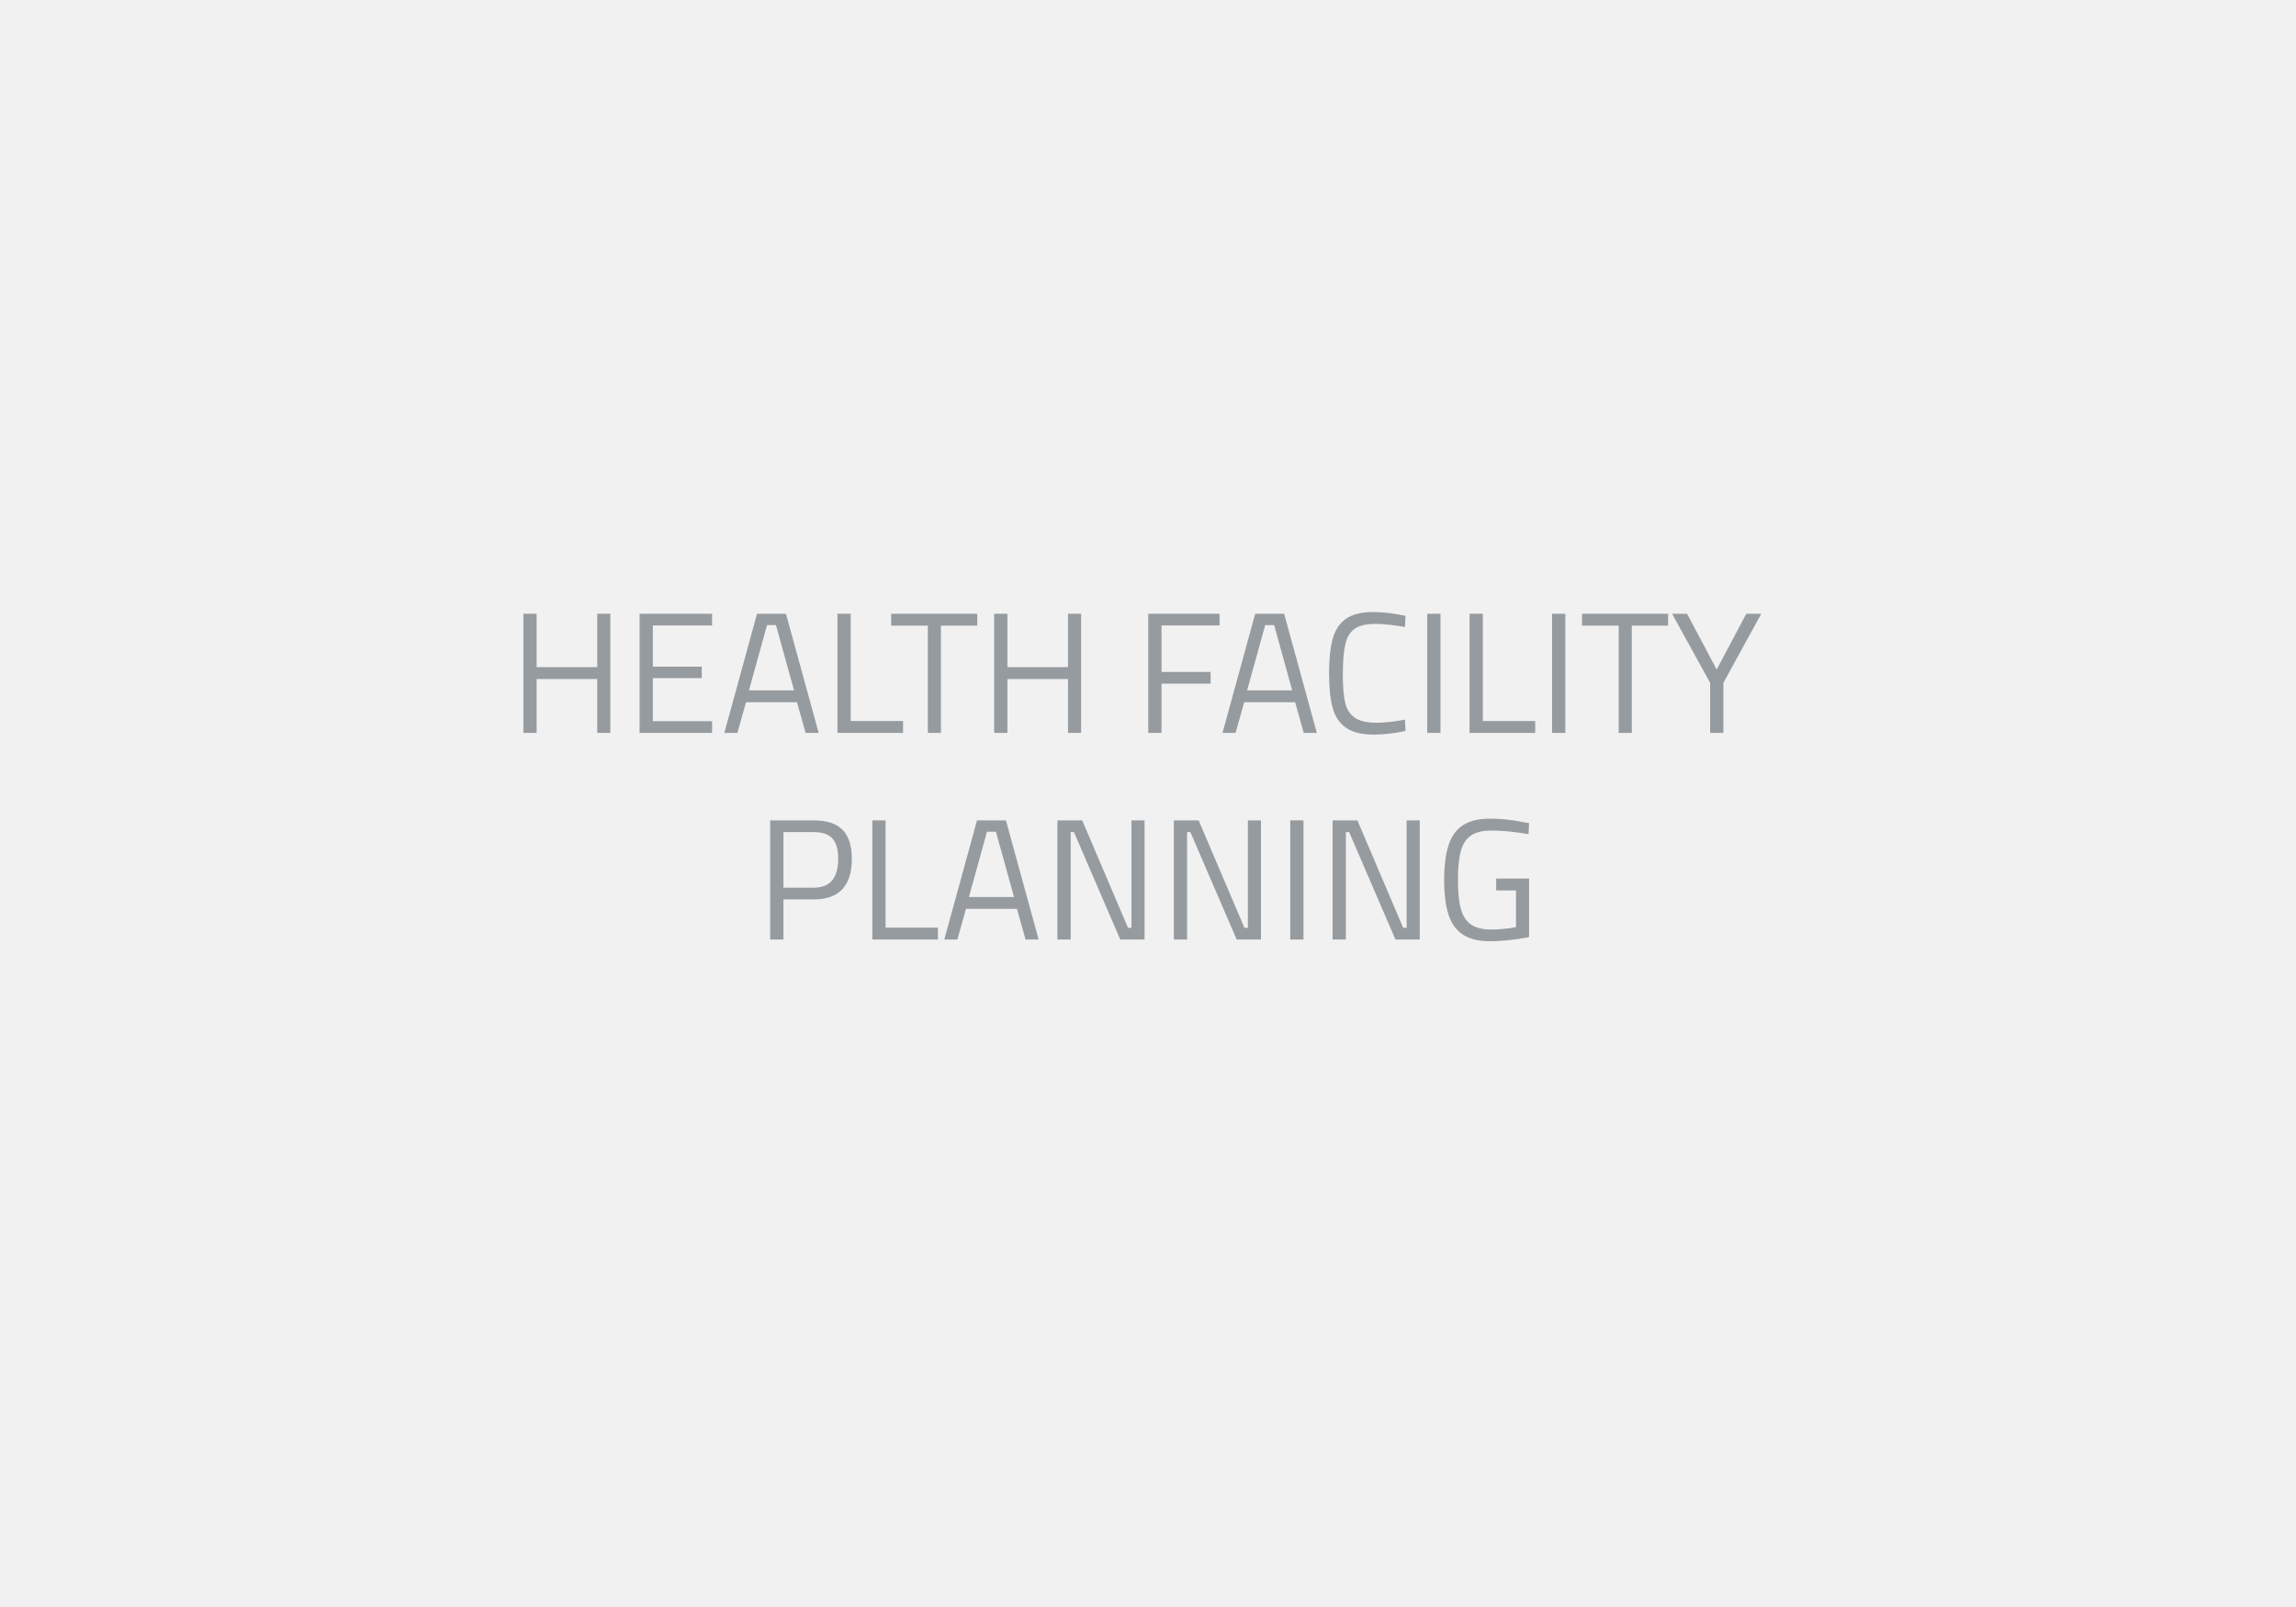 <?xml version="1.0" encoding="utf-8"?>
<!-- Generator: Adobe Illustrator 16.0.0, SVG Export Plug-In . SVG Version: 6.00 Build 0)  -->
<!DOCTYPE svg PUBLIC "-//W3C//DTD SVG 1.1//EN" "http://www.w3.org/Graphics/SVG/1.1/DTD/svg11.dtd">
<svg version="1.1" id="Layer_1" xmlns="http://www.w3.org/2000/svg" xmlns:xlink="http://www.w3.org/1999/xlink" x="0px" y="0px"
	 width="400px" height="280px" viewBox="0 0 400 280" enable-background="new 0 0 400 280" xml:space="preserve">
<rect x="-29" y="-16" fill="#F1F1F2" width="461" height="317"/>
<g enable-background="new    ">
	<path fill="#969B9F" d="M106.328,106.94v20.76h-2.28v-9.39h-10.56v9.39h-2.31v-20.76h2.31v9.3h10.56v-9.3H106.328z"/>
	<path fill="#969B9F" d="M113.737,108.98v7.17h8.52v2.01h-8.52v7.5h10.32v2.04h-12.63v-20.76h12.63v2.04H113.737z"/>
	<path fill="#969B9F" d="M138.847,122.36h-8.88l-1.5,5.34h-2.28l5.7-20.76h5.04l5.7,20.76h-2.28L138.847,122.36z M130.477,120.29
		h7.86l-3.15-11.37h-1.56L130.477,120.29z"/>
	<path fill="#969B9F" d="M157.327,125.63v2.07h-11.43v-20.76h2.31v18.689H157.327z"/>
	<path fill="#969B9F" d="M161.646,109.01h-6.39v-2.069h15v2.069h-6.33v18.69h-2.28V109.01z"/>
	<path fill="#969B9F" d="M188.347,106.94v20.76h-2.28v-9.39h-10.56v9.39h-2.31v-20.76h2.31v9.3h10.56v-9.3H188.347z"/>
	<path fill="#969B9F" d="M202.355,108.98v8.1h8.551v2.04h-8.551v8.58h-2.31v-20.76h12.42v2.04H202.355z"/>
	<path fill="#969B9F" d="M225.635,122.36h-8.879l-1.5,5.34h-2.28l5.7-20.76h5.039l5.701,20.76h-2.281L225.635,122.36z
		 M217.266,120.29h7.859l-3.149-11.37h-1.56L217.266,120.29z"/>
	<path fill="#969B9F" d="M234.516,126.815c-1.141-0.79-1.92-1.945-2.34-3.465c-0.42-1.521-0.631-3.53-0.631-6.03
		c0-2.479,0.211-4.485,0.631-6.015c0.42-1.53,1.185-2.69,2.295-3.48c1.109-0.79,2.705-1.185,4.785-1.185
		c1.619,0,3.489,0.22,5.609,0.659l-0.09,1.95c-2.021-0.359-3.76-0.54-5.221-0.54c-1.559,0-2.74,0.28-3.539,0.84
		c-0.801,0.561-1.346,1.461-1.635,2.7c-0.291,1.24-0.436,3.04-0.436,5.4c0,2.04,0.135,3.635,0.405,4.785s0.825,2.02,1.665,2.609
		c0.84,0.591,2.109,0.886,3.81,0.886c1.38,0,3.03-0.181,4.95-0.54l0.09,1.979c-2.061,0.42-3.881,0.63-5.46,0.63
		C237.285,128,235.655,127.605,234.516,126.815z"/>
	<path fill="#969B9F" d="M248.645,106.94h2.311v20.76h-2.311V106.94z"/>
	<path fill="#969B9F" d="M267.455,125.63v2.07h-11.431v-20.76h2.31v18.689H267.455z"/>
	<path fill="#969B9F" d="M270.395,106.94h2.31v20.76h-2.31V106.94z"/>
	<path fill="#969B9F" d="M282.004,109.01h-6.391v-2.069h15v2.069h-6.33v18.69h-2.279V109.01z"/>
	<path fill="#969B9F" d="M297.934,118.97l-6.631-12.029h2.611l5.159,9.72l5.16-9.72h2.61l-6.6,12.029v8.73h-2.311V118.97z"/>
</g>
<g enable-background="new    ">
	<path fill="#969B9F" d="M134.18,142.94h7.59c2.26,0,3.93,0.545,5.01,1.635s1.62,2.775,1.62,5.055c0,4.721-2.21,7.08-6.63,7.08
		h-5.28v6.99h-2.31V142.94z M141.74,154.67c2.86,0,4.29-1.68,4.29-5.04c0-1.62-0.34-2.8-1.02-3.54
		c-0.68-0.739-1.77-1.109-3.27-1.109h-5.25v9.689H141.74z"/>
	<path fill="#969B9F" d="M163.4,161.63v2.07h-11.43v-20.76h2.31v18.689H163.4z"/>
	<path fill="#969B9F" d="M177.169,158.36h-8.88l-1.5,5.34h-2.28l5.7-20.76h5.04l5.7,20.76h-2.28L177.169,158.36z M168.799,156.29
		h7.86l-3.15-11.37h-1.56L168.799,156.29z"/>
	<path fill="#969B9F" d="M199.399,142.94v20.76h-4.23l-8.07-18.72h-0.57v18.72h-2.31v-20.76h4.32l7.98,18.72h0.6v-18.72H199.399z"/>
	<path fill="#969B9F" d="M219.68,142.94v20.76h-4.23l-8.07-18.72h-0.57v18.72h-2.31v-20.76h4.32l7.979,18.72h0.601v-18.72H219.68z"
		/>
	<path fill="#969B9F" d="M224.779,142.94h2.31v20.76h-2.31V142.94z"/>
	<path fill="#969B9F" d="M247.339,142.94v20.76h-4.229l-8.07-18.72h-0.57v18.72h-2.311v-20.76h4.32l7.98,18.72h0.6v-18.72H247.339z"
		/>
	<path fill="#969B9F" d="M254.884,162.86c-1.17-0.76-2.011-1.915-2.521-3.465s-0.765-3.575-0.765-6.075
		c0-2.479,0.255-4.5,0.765-6.061c0.51-1.56,1.346-2.72,2.506-3.479c1.159-0.76,2.729-1.14,4.709-1.14c1.801,0,3.73,0.2,5.791,0.6
		l1.02,0.18l-0.09,1.92c-2.48-0.42-4.631-0.63-6.45-0.63c-1.521,0-2.705,0.285-3.556,0.855c-0.85,0.569-1.444,1.47-1.784,2.7
		c-0.341,1.229-0.511,2.915-0.511,5.055c0,2.141,0.17,3.825,0.511,5.055c0.34,1.23,0.93,2.136,1.771,2.715
		c0.84,0.581,2.02,0.87,3.539,0.87c1.34,0,2.77-0.14,4.291-0.42v-6.39h-3.451v-2.07h5.73v10.2c-2.52,0.479-4.77,0.72-6.75,0.72
		C257.639,164,256.054,163.62,254.884,162.86z"/>
</g>
</svg>
